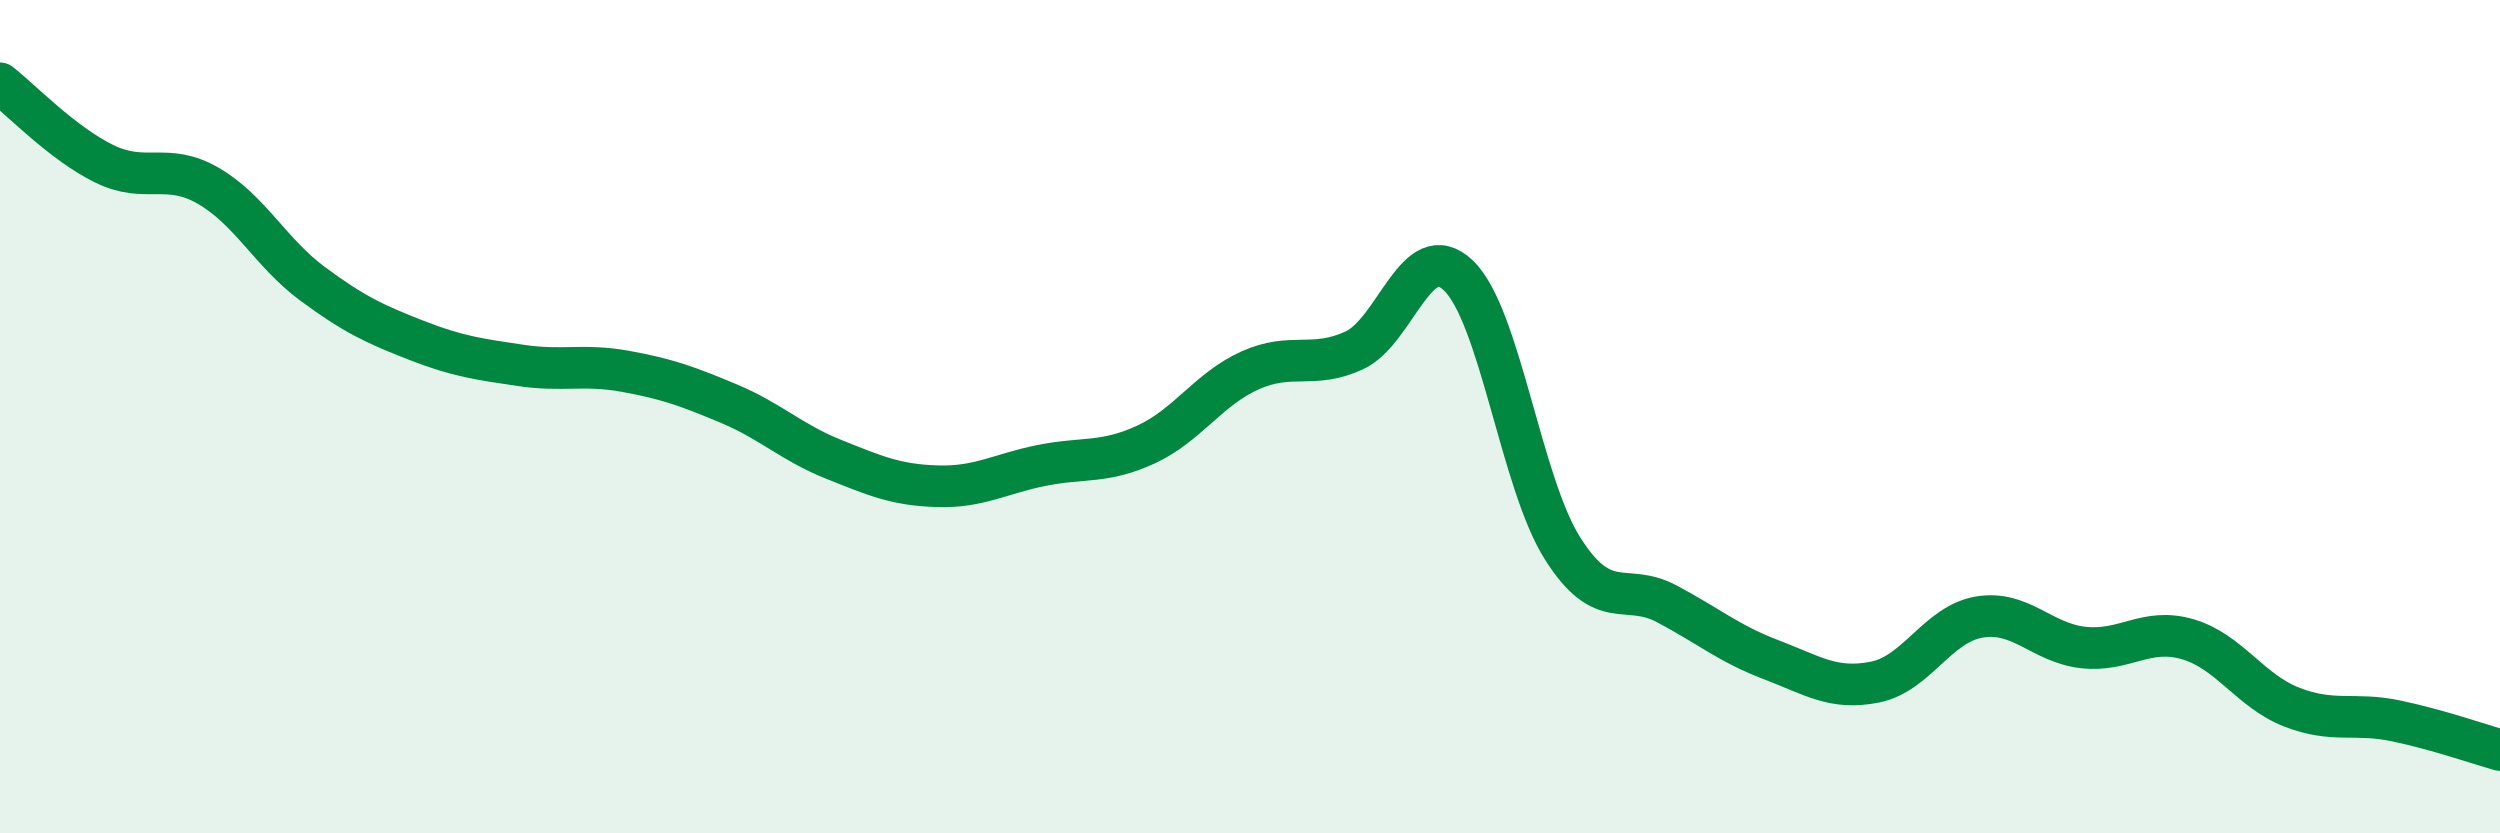 
    <svg width="60" height="20" viewBox="0 0 60 20" xmlns="http://www.w3.org/2000/svg">
      <path
        d="M 0,2 C 0.5,2.39 1.5,3.44 2.5,3.93 C 3.5,4.42 4,3.88 5,4.46 C 6,5.04 6.5,6.07 7.5,6.81 C 8.5,7.55 9,7.78 10,8.17 C 11,8.56 11.5,8.62 12.5,8.77 C 13.5,8.92 14,8.73 15,8.91 C 16,9.09 16.5,9.27 17.5,9.69 C 18.5,10.11 19,10.62 20,11.02 C 21,11.42 21.5,11.64 22.5,11.67 C 23.5,11.7 24,11.37 25,11.17 C 26,10.97 26.5,11.13 27.5,10.67 C 28.5,10.21 29,9.34 30,8.89 C 31,8.44 31.5,8.87 32.5,8.41 C 33.5,7.95 34,5.66 35,6.61 C 36,7.56 36.5,11.58 37.5,13.16 C 38.5,14.74 39,13.96 40,14.49 C 41,15.02 41.5,15.45 42.5,15.83 C 43.5,16.21 44,16.57 45,16.37 C 46,16.17 46.5,14.98 47.5,14.81 C 48.5,14.64 49,15.43 50,15.54 C 51,15.65 51.5,15.05 52.5,15.34 C 53.5,15.63 54,16.58 55,16.97 C 56,17.36 56.5,17.09 57.5,17.3 C 58.5,17.51 59.5,17.86 60,18L60 20L0 20Z"
        fill="#008740"
        opacity="0.1"
        stroke-linecap="round"
        stroke-linejoin="round"
      />
      <path
        d="M 0,2 C 0.5,2.39 1.5,3.44 2.5,3.93 C 3.5,4.42 4,3.88 5,4.46 C 6,5.04 6.5,6.07 7.5,6.81 C 8.5,7.55 9,7.78 10,8.17 C 11,8.56 11.5,8.62 12.5,8.77 C 13.5,8.92 14,8.73 15,8.91 C 16,9.09 16.5,9.27 17.5,9.69 C 18.5,10.11 19,10.62 20,11.02 C 21,11.42 21.5,11.64 22.5,11.67 C 23.5,11.7 24,11.37 25,11.17 C 26,10.97 26.5,11.13 27.5,10.67 C 28.5,10.21 29,9.34 30,8.89 C 31,8.44 31.5,8.87 32.5,8.41 C 33.5,7.95 34,5.66 35,6.61 C 36,7.56 36.5,11.58 37.5,13.16 C 38.5,14.74 39,13.96 40,14.49 C 41,15.02 41.5,15.45 42.5,15.83 C 43.5,16.21 44,16.57 45,16.37 C 46,16.17 46.5,14.98 47.5,14.81 C 48.5,14.64 49,15.43 50,15.54 C 51,15.65 51.5,15.05 52.5,15.34 C 53.5,15.63 54,16.58 55,16.97 C 56,17.36 56.5,17.09 57.5,17.3 C 58.5,17.51 59.5,17.86 60,18"
        stroke="#008740"
        stroke-width="1"
        fill="none"
        stroke-linecap="round"
        stroke-linejoin="round"
      />
    </svg>
  